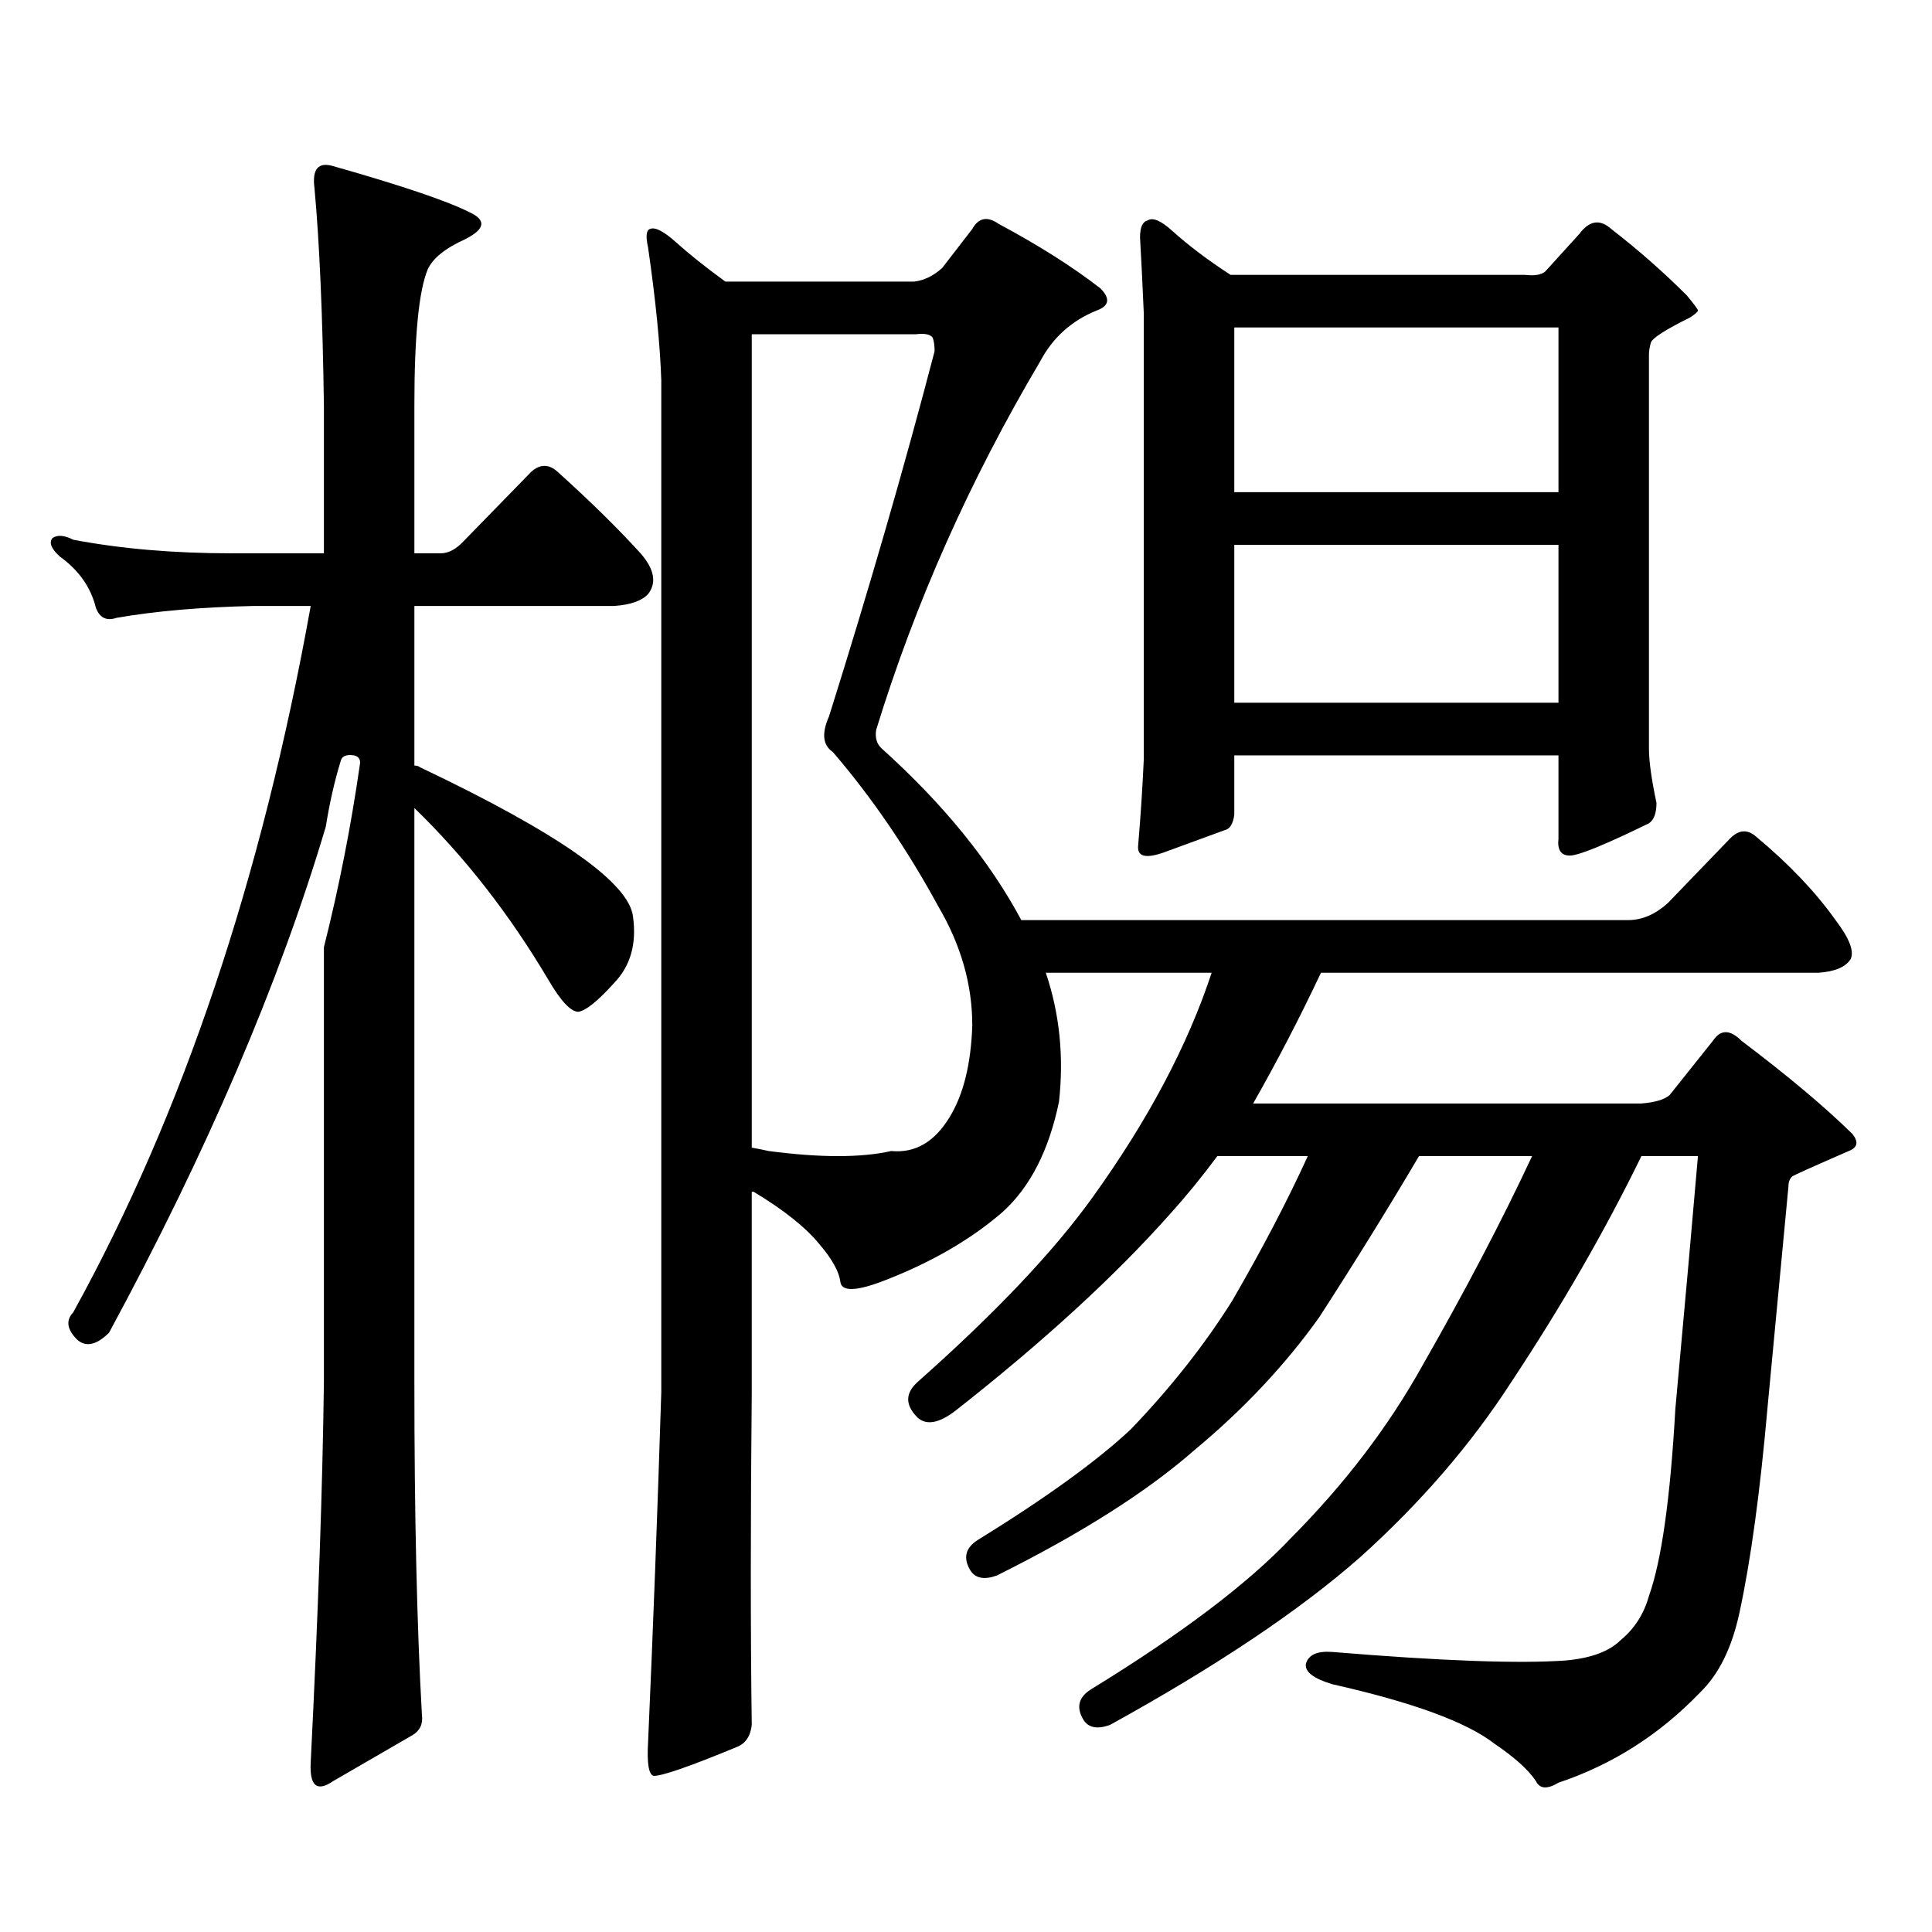 <?xml version="1.0" encoding="utf-8"?>
<!-- Generator: Adobe Illustrator 16.0.0, SVG Export Plug-In . SVG Version: 6.00 Build 0)  -->
<!DOCTYPE svg PUBLIC "-//W3C//DTD SVG 1.1//EN" "http://www.w3.org/Graphics/SVG/1.1/DTD/svg11.dtd">
<svg version="1.1" id="图层_1" xmlns="http://www.w3.org/2000/svg" xmlns:xlink="http://www.w3.org/1999/xlink" x="0px" y="0px"
	 width="1000px" height="1000px" viewBox="0 0 1000 1000" enable-background="new 0 0 1000 1000" xml:space="preserve">
<path d="M186.19,396.258c0.641-2.925-0.335-4.683-2.927-5.273c-3.902-0.577-6.188,0.302-6.829,2.637
	c-3.262,10.547-5.854,21.973-7.805,34.277c-24.069,80.859-61.462,168.173-112.192,261.914c-6.509,6.454-12.042,7.622-16.585,3.516
	c-5.213-5.273-5.854-9.956-1.951-14.063c56.584-102.53,97.559-224.409,122.924-365.625h-29.268
	c-27.316,0.591-51.065,2.637-71.218,6.152c-5.213,1.758-8.78,0-10.731-5.273c-2.606-10.547-8.78-19.336-18.536-26.367
	c-4.558-4.093-5.854-7.319-3.902-9.668c2.592-1.758,6.174-1.456,10.731,0.879c24.71,4.696,52.026,7.031,81.949,7.031h47.804V209.93
	c-0.655-46.87-2.286-84.375-4.878-112.5c-1.311-9.956,1.951-13.761,9.756-11.426c35.121,9.97,58.535,17.88,70.242,23.73
	c9.101,4.106,8.445,8.789-1.951,14.063c-10.411,4.696-16.92,9.97-19.512,15.82c-4.558,11.138-6.829,34.579-6.829,70.313v76.465
	h13.658c3.902,0,7.805-2.046,11.707-6.152l35.121-36.035c4.543-4.093,9.101-4.093,13.658,0
	c16.905,15.243,31.219,29.306,42.926,42.188c7.149,8.212,8.445,15.243,3.902,21.094c-3.262,3.516-9.115,5.575-17.561,6.152H214.482
	v82.617c1.296,0,2.271,0.302,2.927,0.879c71.538,33.989,108.29,59.766,110.241,77.344c1.951,14.063-1.311,25.488-9.756,34.277
	c-8.46,9.38-14.634,14.364-18.536,14.941c-3.902,0-9.115-5.562-15.609-16.699c-20.167-33.976-43.261-63.569-69.267-88.77v297.07
	c0,68.555,1.296,125.972,3.902,172.266c0.641,4.683-0.976,8.198-4.878,10.547l-40.975,23.73c-8.46,5.851-12.362,2.637-11.707-9.668
	c3.902-77.935,6.174-143.55,6.829-196.875v-225C175.459,459.251,181.633,427.898,186.19,396.258z M335.455,128.191
	c-1.311-5.851-0.976-9.077,0.976-9.668c2.592-1.167,7.149,1.181,13.658,7.031c6.494,5.864,14.954,12.606,25.365,20.215h97.559
	c5.198-0.577,10.076-2.925,14.634-7.031l15.609-20.215c3.247-5.851,7.805-6.729,13.658-2.637
	c20.808,11.138,38.368,22.274,52.682,33.398c5.198,5.273,4.543,9.091-1.951,11.426c-13.018,5.273-22.773,14.063-29.268,26.367
	c-36.432,61.523-64.724,125.106-84.876,190.723c-0.655,4.106,0.32,7.333,2.927,9.668c31.859,28.716,55.929,58.31,72.193,88.77
	H842.76c7.149,0,13.979-2.925,20.487-8.789l32.194-33.398c4.543-4.683,9.101-4.972,13.658-0.879
	c16.905,14.063,30.563,28.427,40.975,43.066c7.149,9.38,9.756,16.122,7.805,20.215c-2.606,4.106-8.14,6.454-16.585,7.031H683.739
	c-11.066,23.442-22.773,46.005-35.121,67.676h200.971c7.149-0.577,12.027-2.046,14.634-4.395l22.438-28.125
	c3.902-5.851,8.78-5.851,14.634,0c24.055,18.169,43.246,34.277,57.56,48.34c3.247,4.106,2.592,7.031-1.951,8.789
	c-18.871,8.212-28.627,12.606-29.268,13.184c-1.311,1.181-1.951,2.938-1.951,5.273l-10.731,113.379
	c-3.902,44.536-8.78,80.269-14.634,107.227c-3.902,18.155-10.731,31.929-20.487,41.309c-20.822,21.671-45.212,37.202-73.169,46.582
	c-5.854,3.516-9.756,3.214-11.707-0.879c-3.902-5.864-11.066-12.305-21.463-19.336c-14.313-11.138-42.285-21.396-83.9-30.762
	c-9.756-2.938-14.313-6.454-13.658-10.547c1.296-4.696,5.854-6.743,13.658-6.152c56.584,4.683,96.903,6.152,120.973,4.395
	c13.003-1.181,22.438-4.696,28.292-10.547c7.149-5.864,12.027-13.485,14.634-22.852c6.494-18.169,11.052-50.386,13.658-96.68
	c5.198-56.827,9.101-100.483,11.707-130.957h-29.268c-18.871,38.672-41.31,77.646-67.315,116.895
	c-20.822,32.231-46.828,62.402-78.047,90.527c-31.219,27.534-74.479,56.538-129.753,87.012c-6.509,2.335-11.066,1.456-13.658-2.637
	c-3.902-6.454-2.606-11.728,3.902-15.82c46.828-28.716,81.294-54.794,103.412-78.223c27.957-28.125,50.73-58.008,68.291-89.648
	c22.104-38.672,40.975-74.707,56.584-108.105H734.47c-16.265,27.548-33.505,55.371-51.706,83.496
	c-17.561,24.609-39.023,47.461-64.389,68.555c-24.725,21.685-58.87,43.354-102.437,65.039c-6.509,2.335-11.066,1.456-13.658-2.637
	c-3.902-6.454-2.606-11.728,3.902-15.82c35.121-21.671,61.462-40.718,79.022-57.129c20.808-21.671,38.368-43.945,52.682-66.797
	c15.609-26.944,28.612-51.855,39.023-74.707h-46.828c-7.805,10.547-15.944,20.517-24.39,29.883
	c-28.627,32.231-65.699,66.22-111.217,101.953c-8.46,6.454-14.969,7.622-19.512,3.516c-6.509-6.44-6.509-12.593,0-18.457
	c40.319-35.733,70.563-67.676,90.729-95.801c28.612-39.839,49.1-78.511,61.462-116.016h-85.852
	c7.149,21.094,9.421,43.368,6.829,66.797c-5.213,25.2-14.969,44.247-29.268,57.129c-16.265,14.063-36.432,25.79-60.486,35.156
	c-14.969,5.864-22.773,6.152-23.414,0.879c-0.655-5.273-4.237-11.714-10.731-19.336c-7.164-8.789-18.536-17.866-34.146-27.246
	h-0.976v103.711c-0.655,67.374-0.655,124.805,0,172.266c-0.655,5.851-3.262,9.668-7.805,11.426
	c-24.069,9.956-38.383,14.941-42.926,14.941c-2.606-0.591-3.582-6.454-2.927-17.578c2.592-58.599,4.878-118.954,6.829-181.055
	V196.746C341.629,178.001,339.357,155.149,335.455,128.191z M483.744,181.805c0-2.925-0.335-5.273-0.976-7.031
	c-1.311-1.758-4.237-2.335-8.78-1.758h-84.876v420.996c3.247,0.591,6.174,1.181,8.78,1.758c26.661,3.516,47.804,3.516,63.413,0
	c12.348,1.181,22.438-4.683,30.243-17.578c7.149-11.714,11.052-27.534,11.707-47.461c0-21.094-5.854-41.597-17.561-61.523
	c-16.265-29.883-34.48-56.538-54.633-79.98c-5.213-3.516-5.854-9.668-1.951-18.457C449.919,304.563,468.135,241.57,483.744,181.805z
	 M590.083,122.918c0-5.273,1.296-8.198,3.902-8.789c2.592-1.758,6.829,0,12.683,5.273c8.445,7.622,18.536,15.243,30.243,22.852
	h152.191c5.198,0.591,8.78,0,10.731-1.758l17.561-19.336c5.198-7.031,10.731-7.91,16.585-2.637
	c13.658,10.547,26.661,21.973,39.023,34.277c3.902,4.696,5.854,7.333,5.854,7.91c0,0.591-1.311,1.758-3.902,3.516
	c-13.018,6.454-19.847,10.849-20.487,13.184c-0.655,2.349-0.976,4.395-0.976,6.152v203.906c0,6.454,1.296,15.82,3.902,28.125
	c0,5.273-1.311,8.789-3.902,10.547c-22.773,11.138-36.432,16.699-40.975,16.699c-4.558,0-6.509-2.925-5.854-8.789v-43.066H638.862
	v30.762c-0.655,4.696-2.286,7.333-4.878,7.91c-6.509,2.349-16.92,6.152-31.219,11.426c-9.756,3.516-14.313,2.349-13.658-3.516
	c1.296-15.229,2.271-30.171,2.927-44.824V162.469C591.379,147.239,590.724,134.056,590.083,122.918z M806.663,254.754V169.5H638.862
	v85.254H806.663z M638.862,282v81.738h167.801V282H638.862z"/>
</svg>
